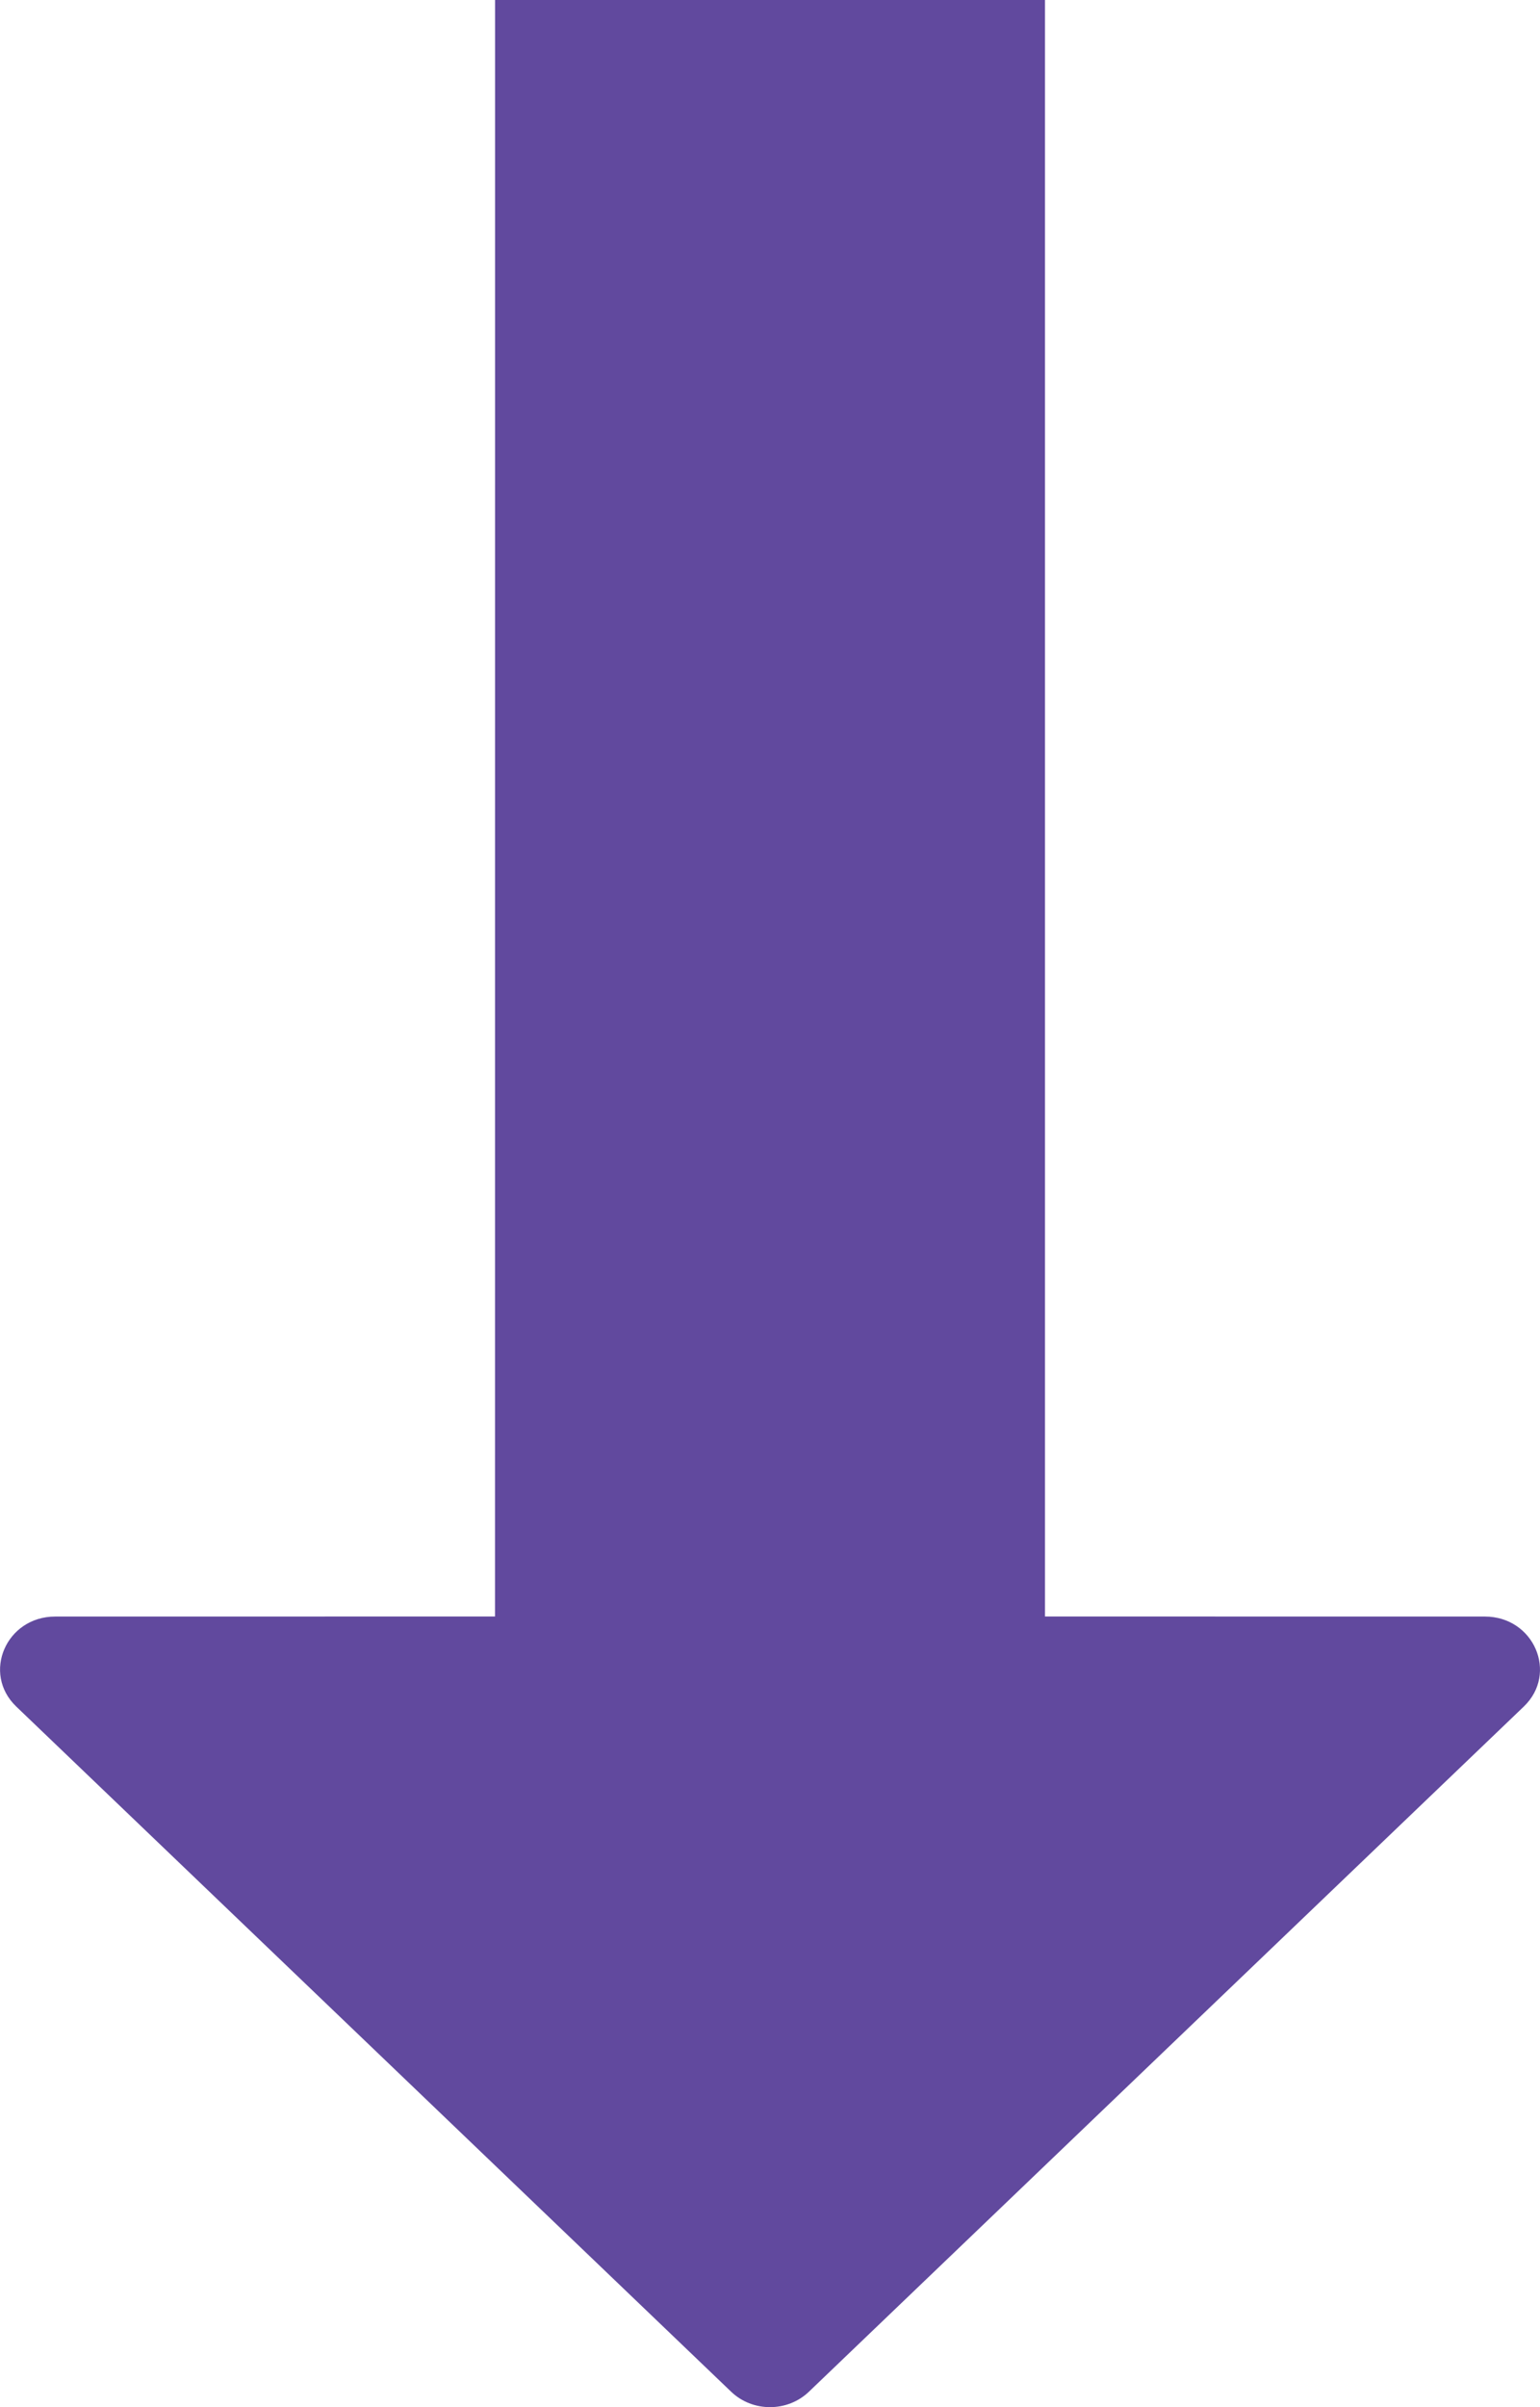 <svg height="50" viewBox="0 0 32 50" width="32" xmlns="http://www.w3.org/2000/svg"><path d="m21.714 159-0 33.577 9.14.001c1.019 0 1.529 1.18.809 1.87l-14.854 14.231c-.447.428-1.171.428-1.617 0l-14.854-14.231c-.72-.69-.21-1.87.809-1.87l9.139-.001.001-33.577z" fill="#61499e" fill-rule="evenodd" transform="translate(0 -159)"/></svg>